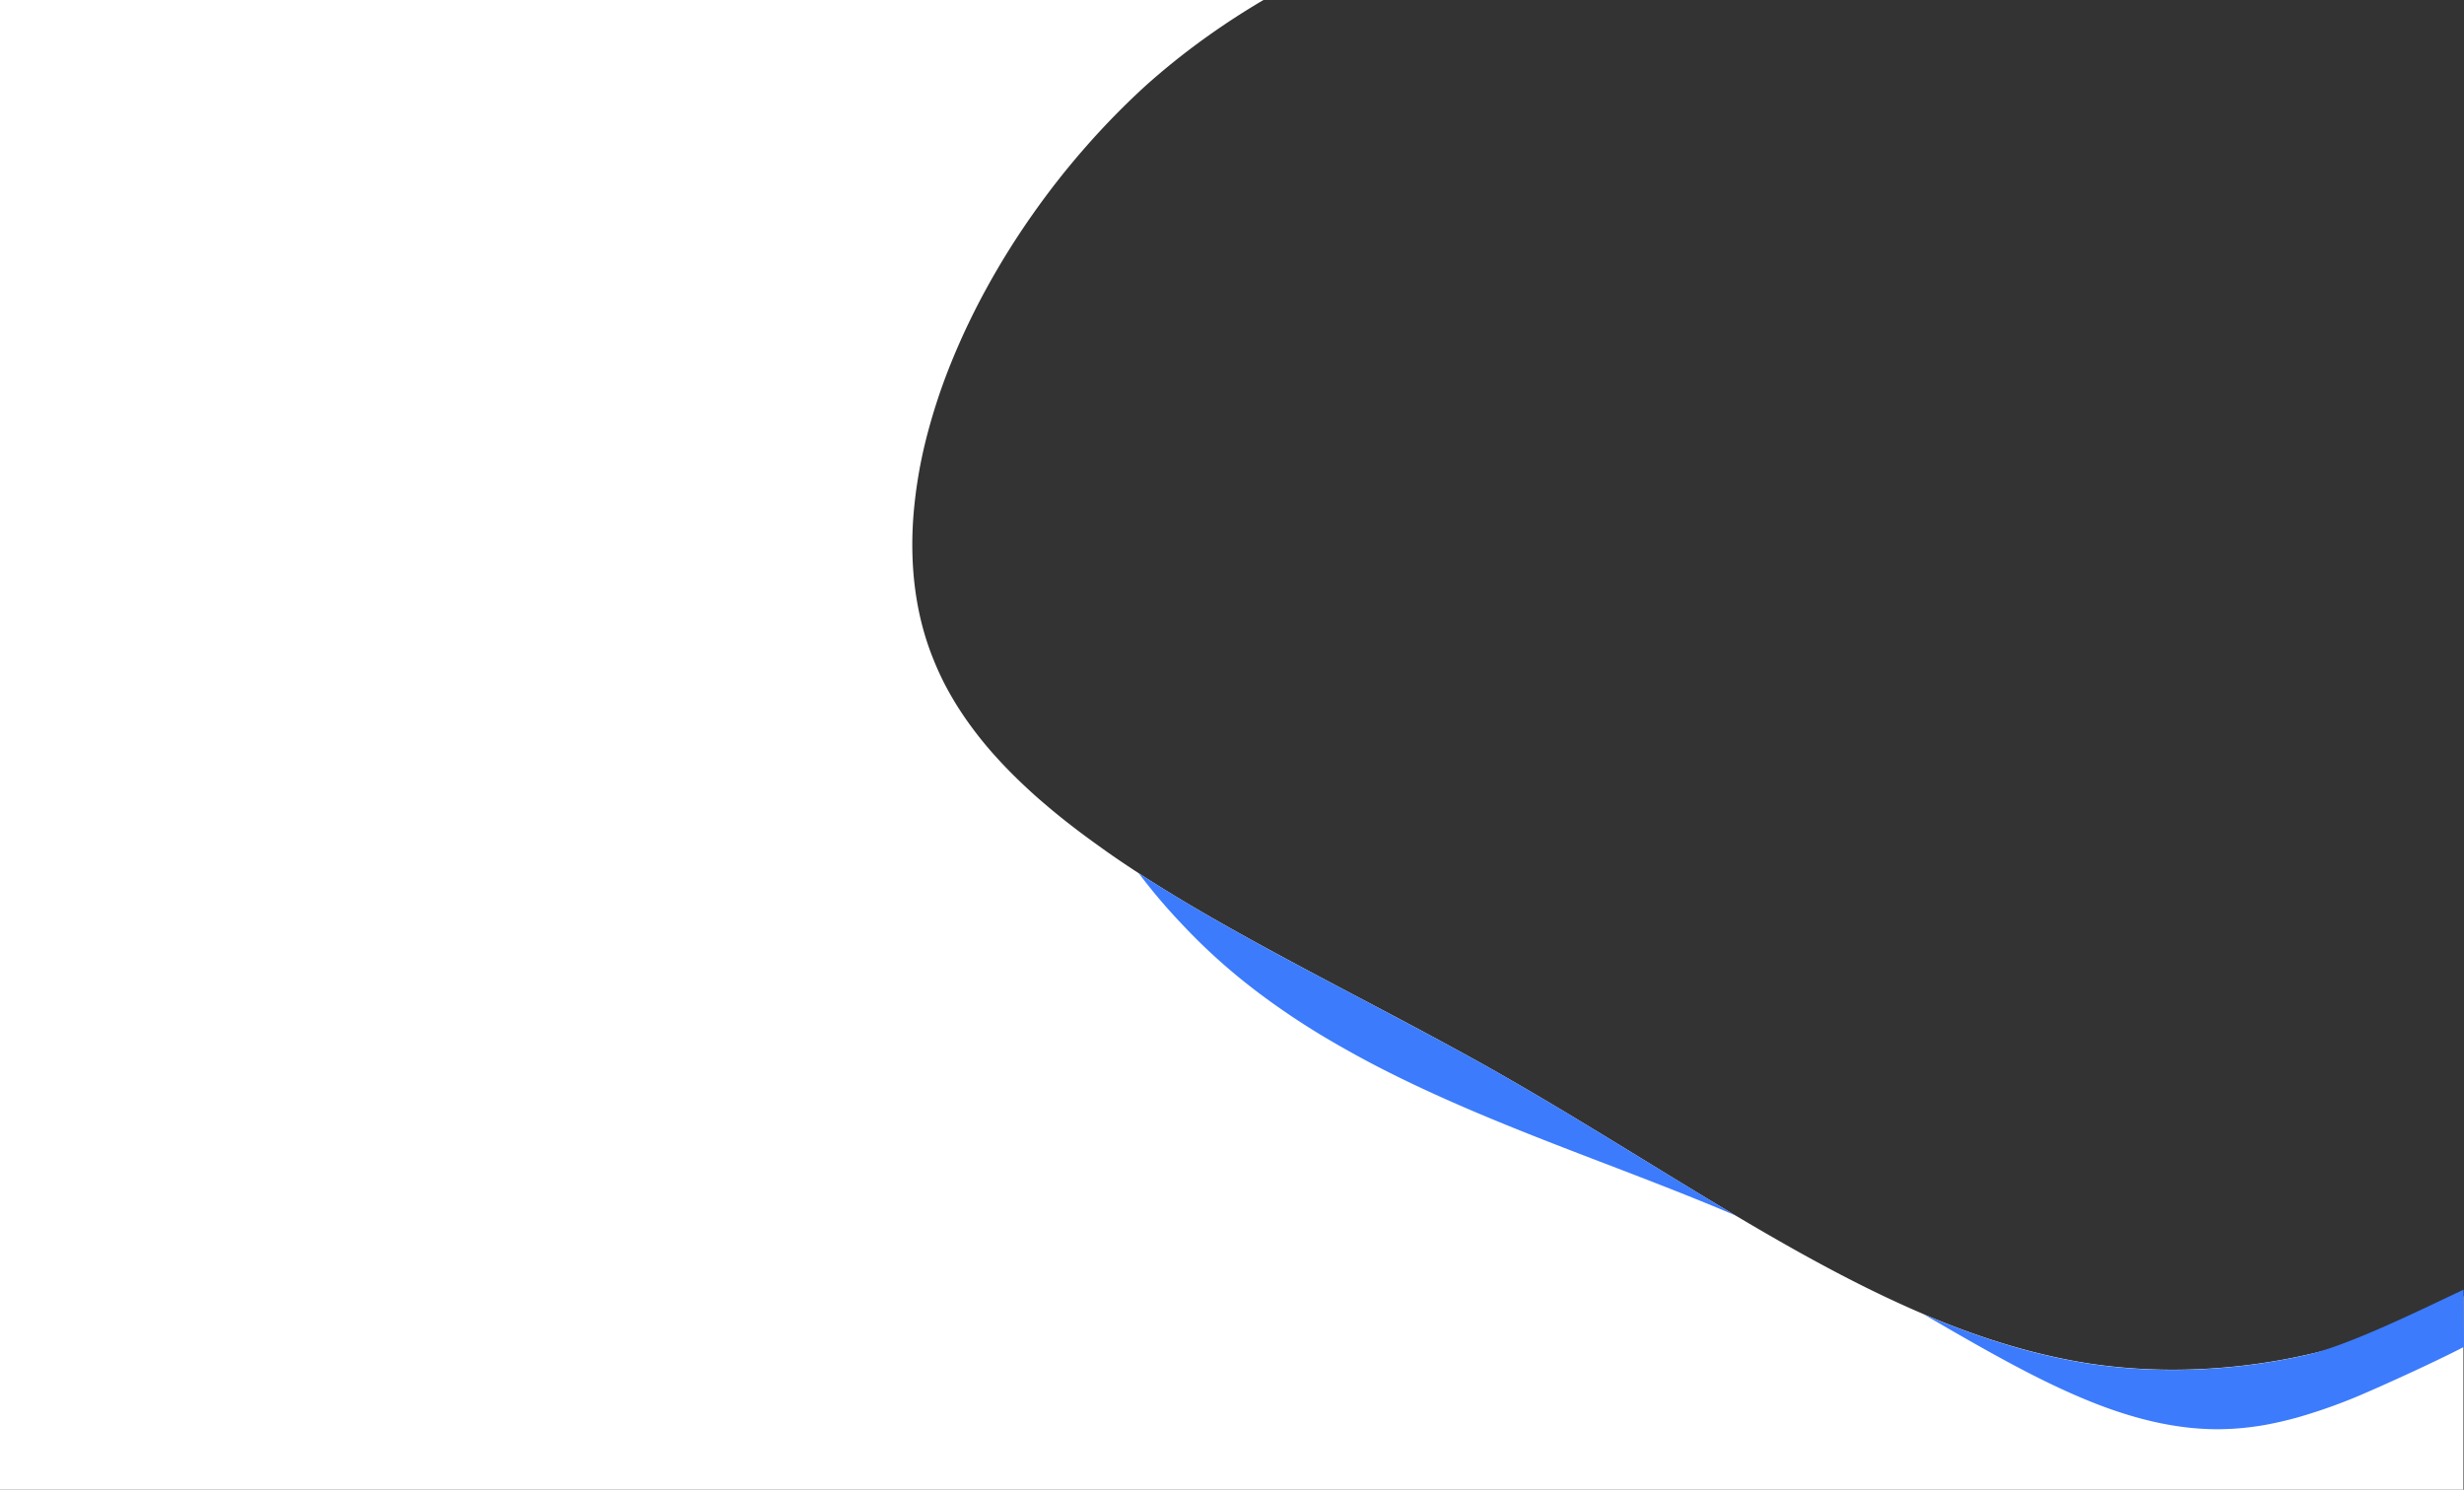 <svg xmlns="http://www.w3.org/2000/svg" width="2189.5" height="1324" viewBox="0 0 2189.5 1324">
  <rect x="0" y="0" width="2189.5" height="1324" fill="#333333" stroke="none"/>
  <g id="Group_62" transform="translate(269.5 789.8)">
    <path id="Subtraction_1" d="M1919.5,534.2h-2189v-1324H853.2c-18.5,10.9-36.4,22.6-53.4,34.9a629.128,629.128,0,0,0-51.1,41.1A684.978,684.978,0,0,0,696-660.1,702.979,702.979,0,0,0,648.6-600,689.218,689.218,0,0,0,608-535.2a626.436,626.436,0,0,0-32.3,67.7,521.637,521.637,0,0,0-22.5,68.8,413.233,413.233,0,0,0-11.1,68.1c-3.4,46.7,2.6,89.5,18,127.2A247.823,247.823,0,0,0,570.9-180c4,7.5,8.4,15.1,13.3,22.5,4.7,7.2,10,14.5,15.6,21.7,5.5,7,11.4,14,17.8,20.9,6.1,6.7,12.8,13.5,19.8,20.2,6.8,6.5,14,13.1,21.6,19.5,14.3,12.3,30.5,24.8,48,37.3,16,11.6,33.5,23.2,53,35.4,17.5,10.9,36.2,22,57.4,34,39.3,22.3,81.2,44.4,121.7,65.8h0c37.2,19.6,75.7,40,112.4,60.5,49.1,27.7,96.1,56.5,141.6,84.4,68.4,41.9,132.9,81.4,197.8,113.4,34.8,17.1,66.7,30.7,97.7,41.4,16.7,5.8,33.4,10.8,49.5,14.9,16.9,4.3,33.8,7.8,50.3,10.3a500.066,500.066,0,0,0,73.3,5.3A545.319,545.319,0,0,0,1795,410.7a553.952,553.952,0,0,0,64-20.5,543,543,0,0,0,60.5-28v172Z" fill="#fff"/>
    <path id="Subtraction_2" d="M1920,407.2c-25.3,13.1-67.1,32.1-86.3,40.4a484.725,484.725,0,0,1-61.2,22.2c-10.1,2.8-20,5.1-29.4,6.8a254.1,254.1,0,0,1-28.8,3.4c-4.3.2-8.7.4-13,.4a238.463,238.463,0,0,1-31.6-2.1,280.321,280.321,0,0,1-31.4-6c-19.8-4.9-40.3-12-62.9-21.8-42.3-18.3-86-43.5-132.2-70.3h0l-3.7-2.1c52.7,22.5,101.4,37,148.9,44.3a500.066,500.066,0,0,0,73.3,5.3,543.507,543.507,0,0,0,117.9-13.2c38.6-8.6,104.2-41.4,140-58.1m-646.4-65.7c-37-15.9-75.1-30.5-115.4-46h-.1c-67-25.7-136.2-52.2-201-85.5-16.7-8.6-32.7-17.5-47.6-26.3-16-9.5-31.2-19.4-45.4-29.5-15-10.6-29.4-21.8-42.6-33.2a513.877,513.877,0,0,1-39.2-37.5,512.1,512.1,0,0,1-39.5-46.4C756.8-4.4,772,5,788.9,15c15,8.9,30.9,18,48.8,27.9,33.1,18.4,67.9,36.7,101.6,54.5h0c37.2,19.7,75.7,40,112.4,60.5,49.1,27.7,96.1,56.5,141.6,84.4,27.5,16.8,53.5,32.8,79.9,48.4Z" fill="#3c7bfb"/>
  </g>
</svg>
